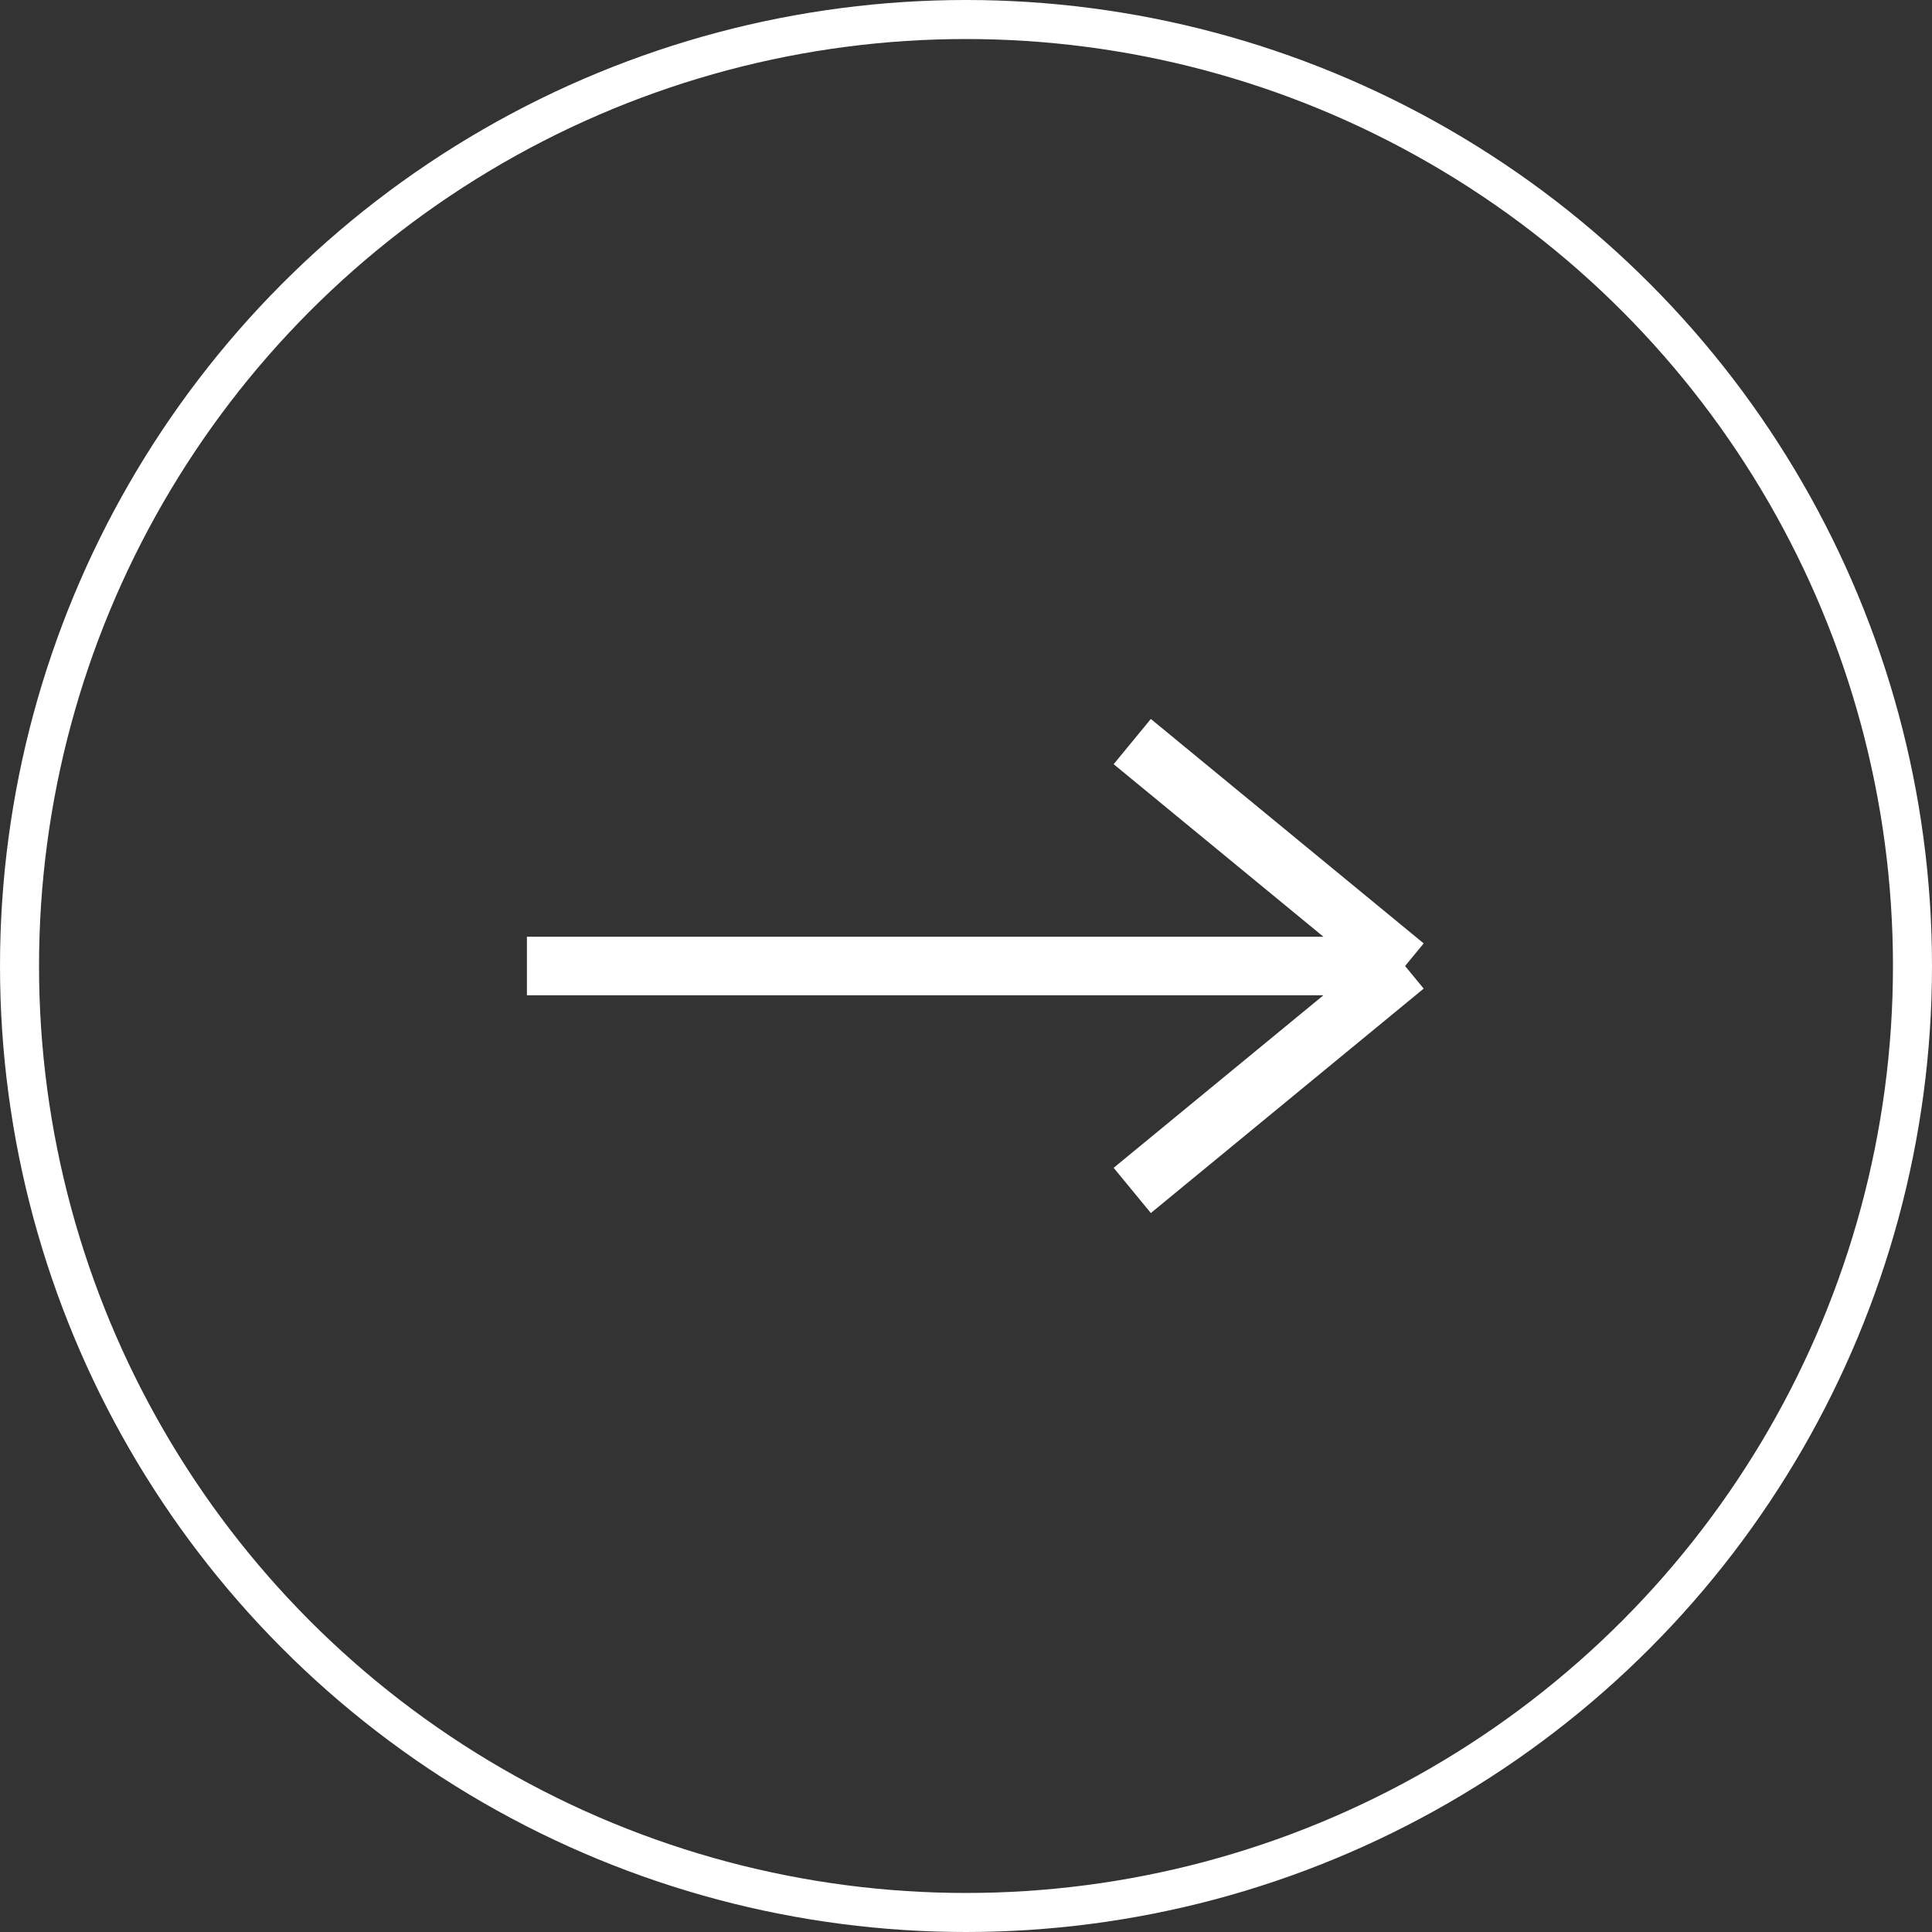 <?xml version="1.0" encoding="UTF-8"?> <svg xmlns="http://www.w3.org/2000/svg" width="99" height="99" viewBox="0 0 99 99" fill="none"><rect x="0" y="0" width="99" height="99" fill="#333333" stroke="none"/><circle cx="49.5" cy="49.5" r="48.5" stroke="white" stroke-width="2"></circle><path d="M27 49.5H72M72 49.5L58.019 38M72 49.5L58.019 61" stroke="white" stroke-width="3"></path></svg> 
